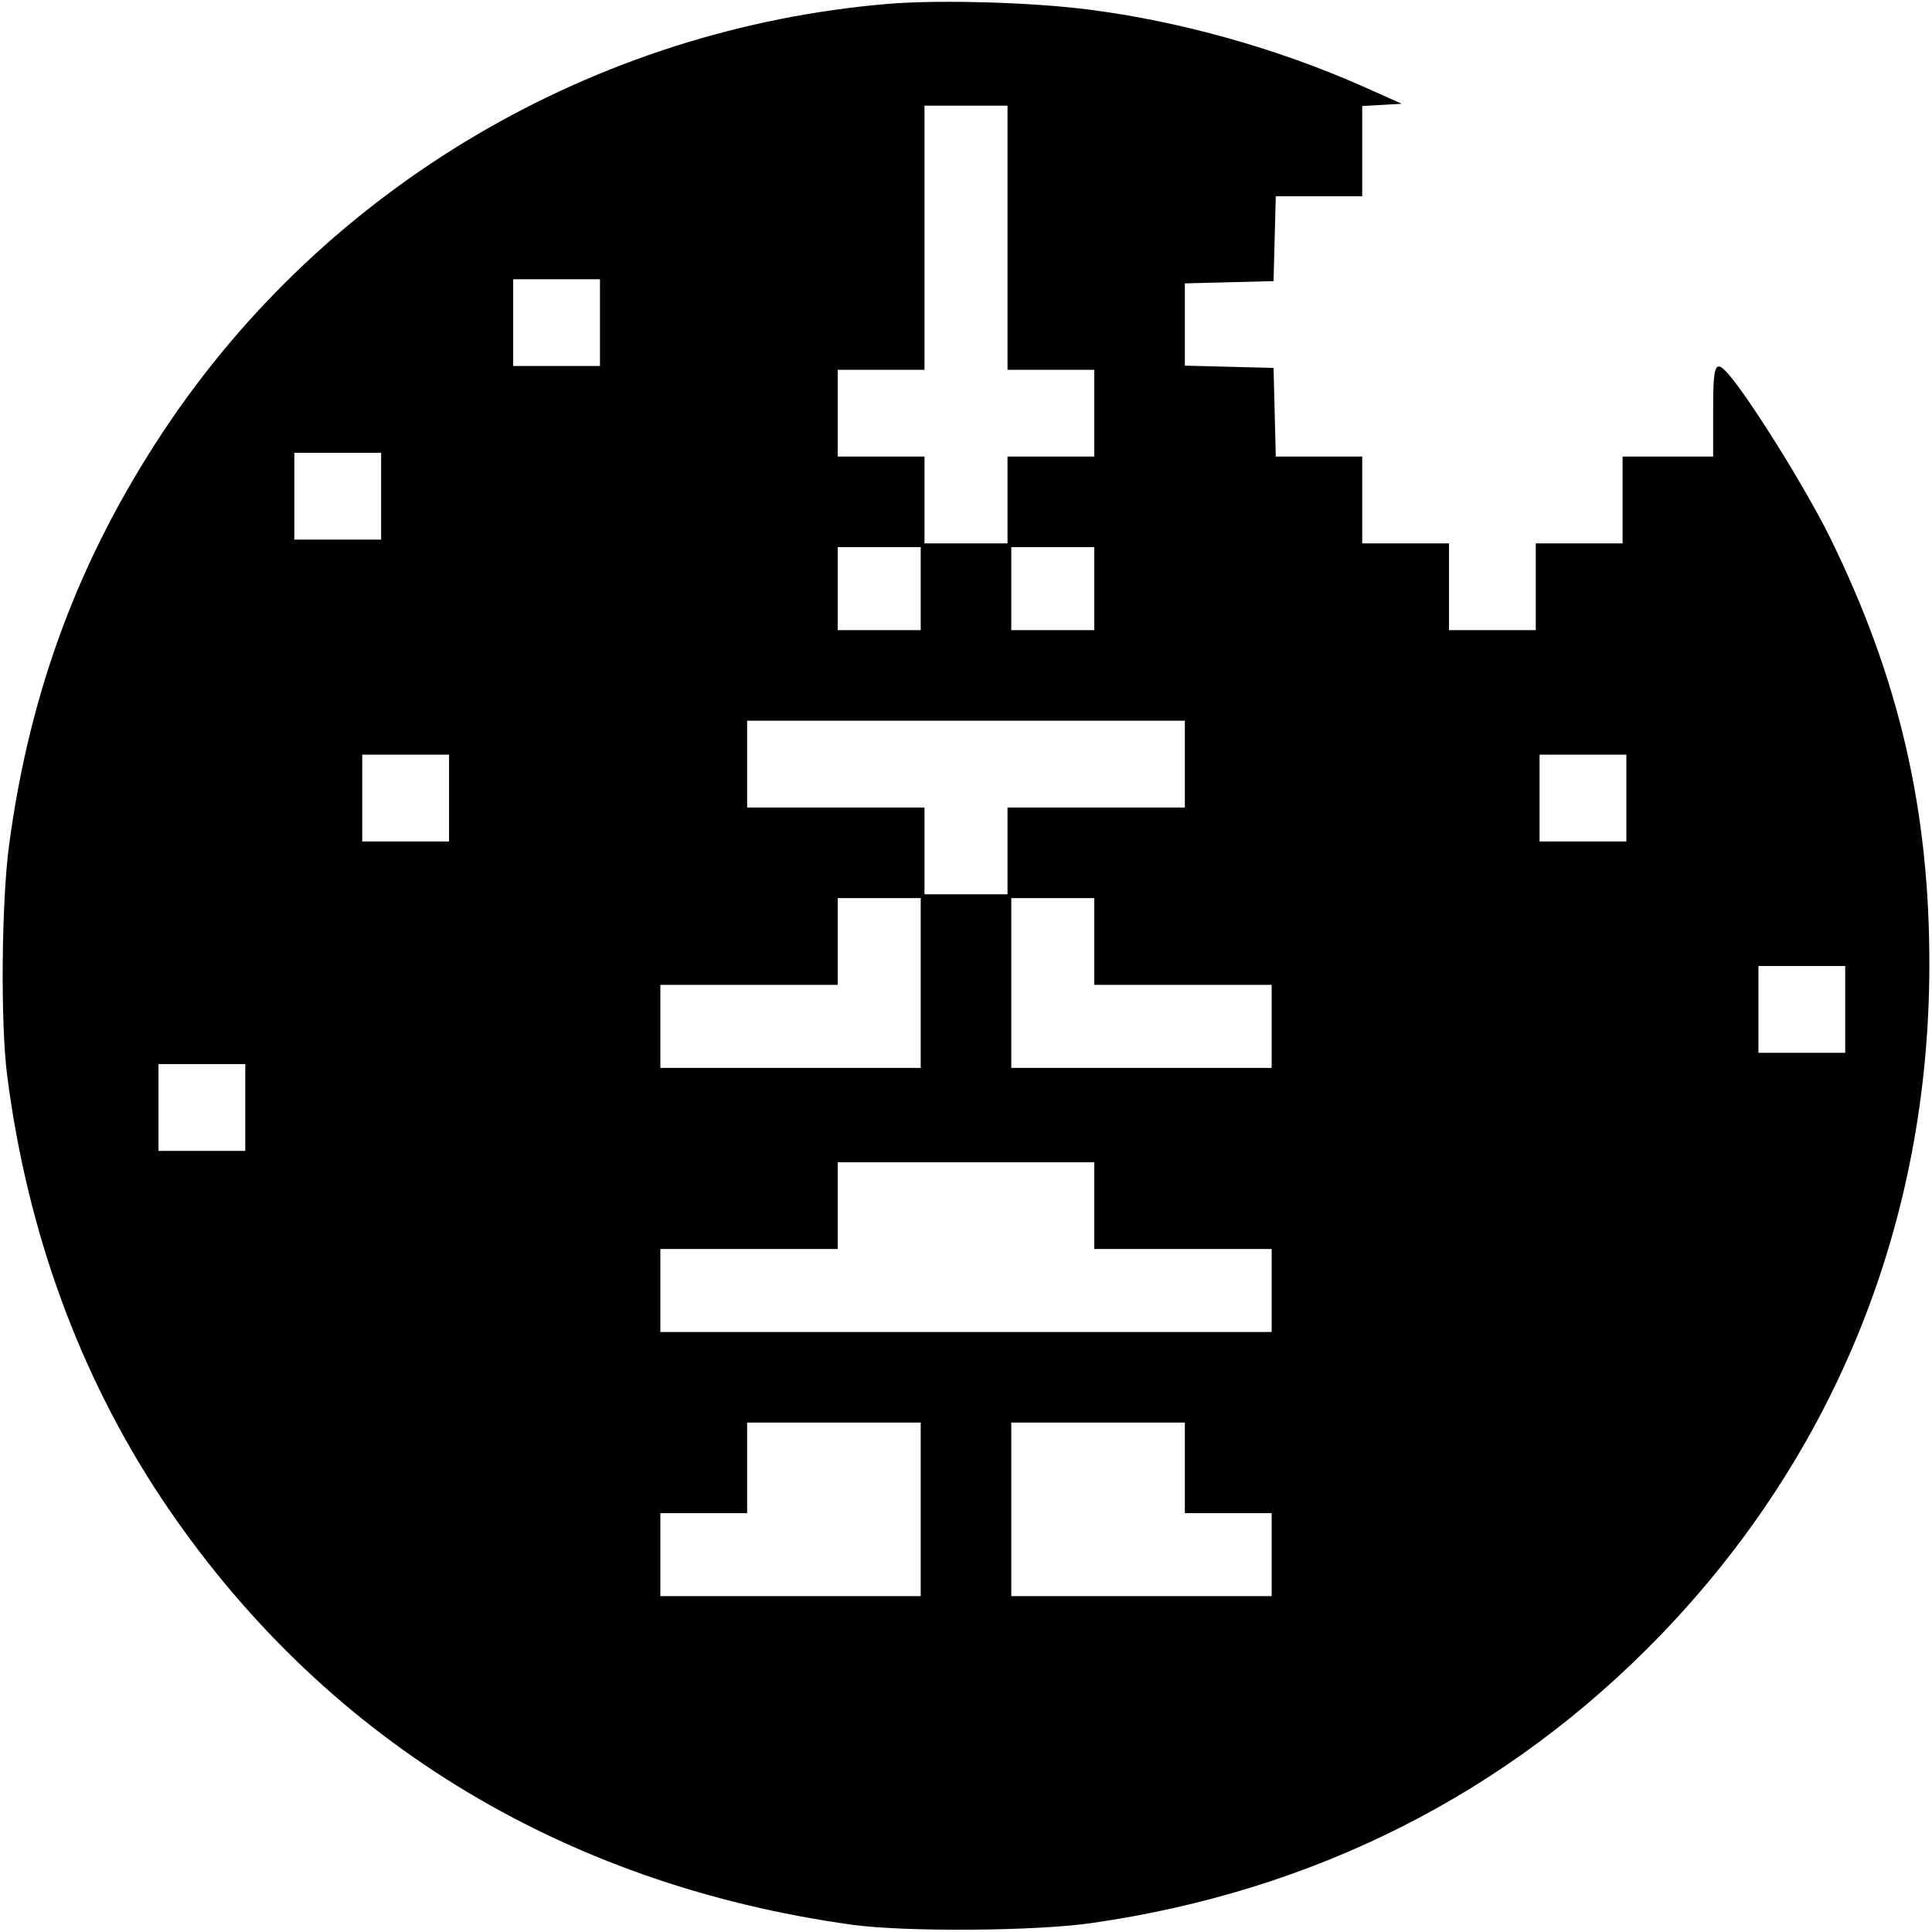 <?xml version="1.0" standalone="no"?>
<!DOCTYPE svg PUBLIC "-//W3C//DTD SVG 20010904//EN"
 "http://www.w3.org/TR/2001/REC-SVG-20010904/DTD/svg10.dtd">
<svg version="1.0" xmlns="http://www.w3.org/2000/svg"
 width="512pt" height="512pt" viewBox="0 0 512 512"
 preserveAspectRatio="xMidYMid meet">
<g transform="translate(0,512) scale(0.1,-0.1)"
fill="#000000" stroke="none">
<path d="M2356 5110 c-780 -65 -1491 -483 -1921 -1130 -224 -337 -356 -689
-411 -1100 -20 -150 -23 -471 -5 -610 53 -414 191 -792 409 -1121 420 -630
1056 -1023 1832 -1130 138 -19 486 -17 635 5 590 85 1101 344 1505 762 465
482 712 1098 713 1774 1 414 -81 766 -265 1139 -62 125 -207 359 -267 429 -36
41 -41 28 -41 -98 l0 -120 -120 0 -120 0 0 -115 0 -115 -115 0 -115 0 0 -115
0 -115 -115 0 -115 0 0 115 0 115 -115 0 -115 0 0 115 0 115 -115 0 -114 0 -3
118 -3 117 -117 3 -118 3 0 109 0 109 118 3 117 3 3 113 3 112 114 0 115 0 0
119 0 120 53 3 52 3 -110 49 c-223 98 -476 169 -715 200 -151 20 -398 27 -534
16z m314 -620 l0 -350 115 0 115 0 0 -115 0 -115 -115 0 -115 0 0 -115 0 -115
-110 0 -110 0 0 115 0 115 -115 0 -115 0 0 115 0 115 115 0 115 0 0 350 0 350
110 0 110 0 0 -350z m-1080 -225 l0 -115 -115 0 -115 0 0 115 0 115 115 0 115
0 0 -115z m-580 -460 l0 -115 -115 0 -115 0 0 115 0 115 115 0 115 0 0 -115z
m1430 -245 l0 -110 -110 0 -110 0 0 110 0 110 110 0 110 0 0 -110z m460 0 l0
-110 -110 0 -110 0 0 110 0 110 110 0 110 0 0 -110z m240 -465 l0 -115 -235 0
-235 0 0 -115 0 -115 -110 0 -110 0 0 115 0 115 -235 0 -235 0 0 115 0 115
580 0 580 0 0 -115z m-1950 -90 l0 -115 -115 0 -115 0 0 115 0 115 115 0 115
0 0 -115z m3120 0 l0 -115 -115 0 -115 0 0 115 0 115 115 0 115 0 0 -115z
m-1870 -490 l0 -225 -345 0 -345 0 0 110 0 110 235 0 235 0 0 115 0 115 110 0
110 0 0 -225z m460 110 l0 -115 235 0 235 0 0 -110 0 -110 -345 0 -345 0 0
225 0 225 110 0 110 0 0 -115z m1990 -180 l0 -115 -115 0 -115 0 0 115 0 115
115 0 115 0 0 -115z m-4240 -260 l0 -115 -115 0 -115 0 0 115 0 115 115 0 115
0 0 -115z m2250 -260 l0 -115 235 0 235 0 0 -110 0 -110 -810 0 -810 0 0 110
0 110 235 0 235 0 0 115 0 115 340 0 340 0 0 -115z m-460 -805 l0 -230 -345 0
-345 0 0 110 0 110 115 0 115 0 0 120 0 120 230 0 230 0 0 -230z m700 110 l0
-120 115 0 115 0 0 -110 0 -110 -345 0 -345 0 0 230 0 230 230 0 230 0 0 -120z"/>
</g>
</svg>
